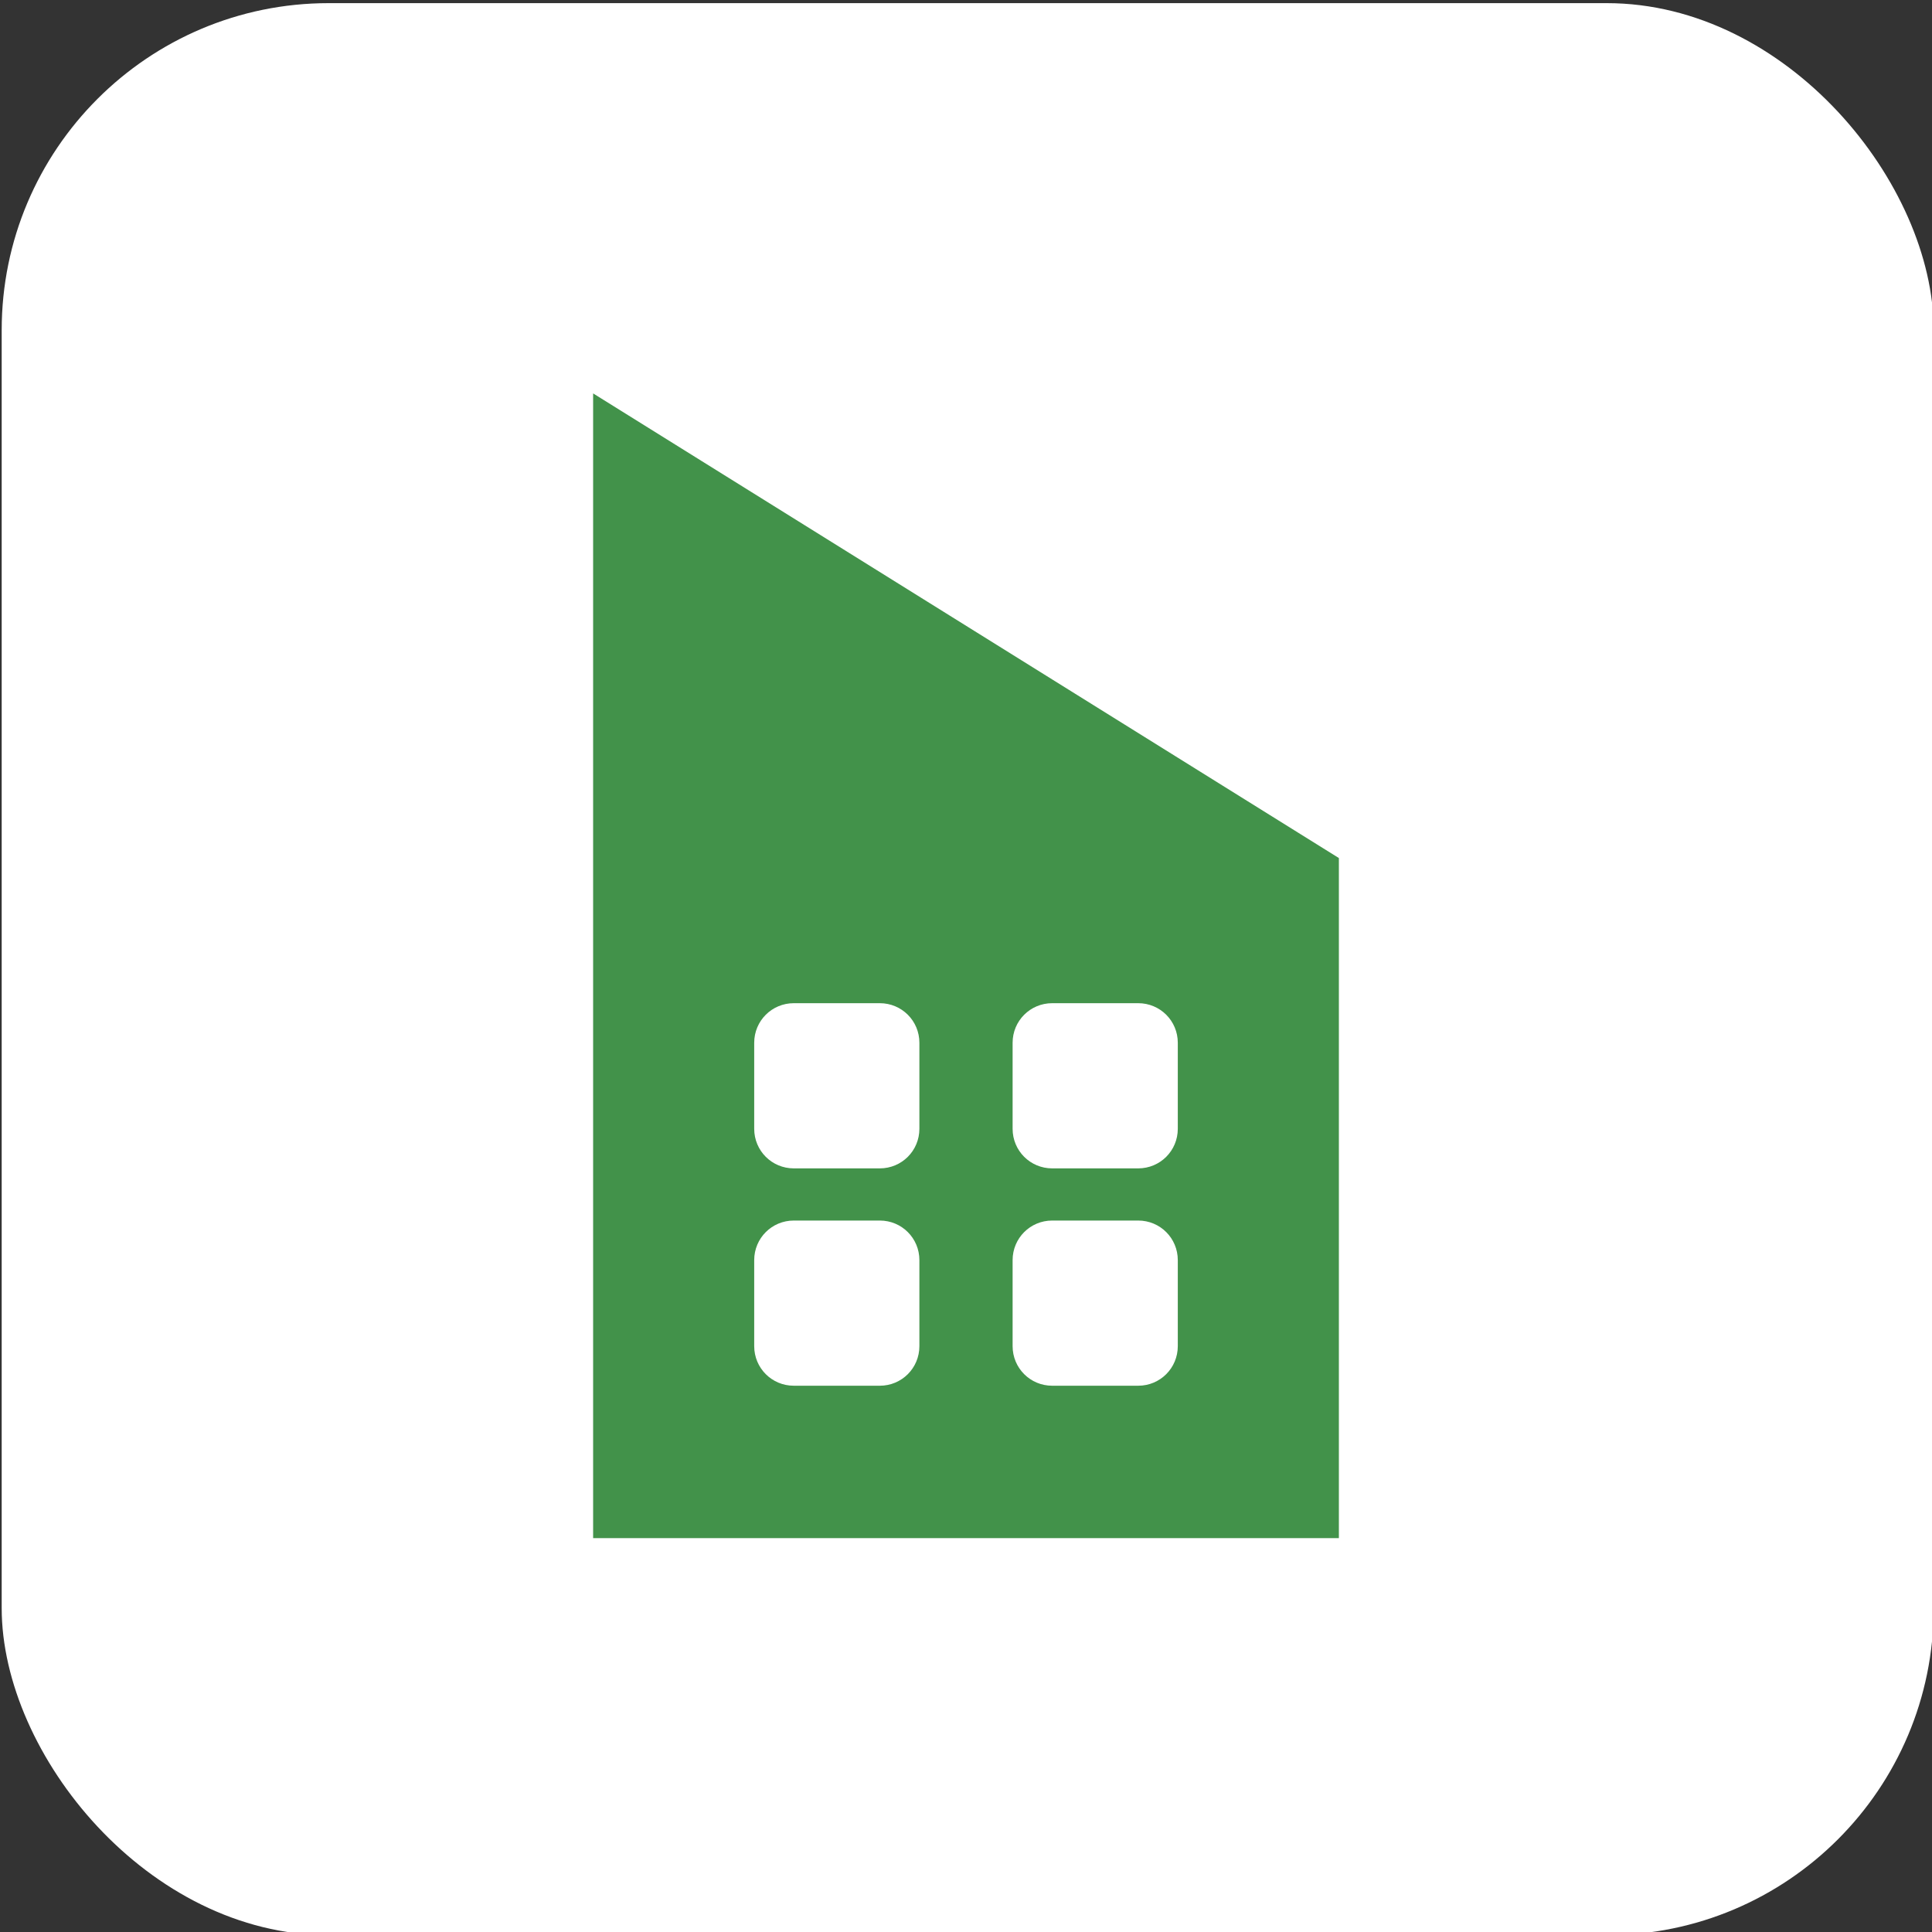 <?xml version="1.0" encoding="UTF-8"?>
<svg id="_Слой_1" data-name="Слой 1" xmlns="http://www.w3.org/2000/svg" viewBox="0 0 80 80">
  <rect x="0" y="0" width="80" height="80" fill="#333333" stroke="none"/>
  <defs>
    <style>
      .cls-1 {
        fill: #fff;
      }

      .cls-2 {
        fill: #42924a;
      }
    </style>
  </defs>
  <rect class="cls-1" x=".07" y=".13" width="80" height="80" rx="13.54" ry="13.54"/>
  <path class="cls-2" d="M24.56,16.3v47.39h30.88v-28.16l-30.88-19.24ZM38.07,55.74c0,.91-.73,1.64-1.64,1.64h-3.56c-.91,0-1.64-.73-1.64-1.64v-3.56c0-.91.73-1.64,1.64-1.64h3.56c.91,0,1.64.73,1.64,1.64v3.56ZM38.07,46.74c0,.91-.73,1.64-1.64,1.64h-3.56c-.91,0-1.64-.73-1.64-1.64v-3.56c0-.91.73-1.64,1.64-1.64h3.56c.91,0,1.64.73,1.64,1.64v3.56ZM48.77,55.74c0,.91-.73,1.64-1.64,1.64h-3.56c-.91,0-1.64-.73-1.64-1.64v-3.56c0-.91.73-1.64,1.64-1.64h3.56c.91,0,1.64.73,1.64,1.64v3.56ZM48.77,46.74c0,.91-.73,1.64-1.64,1.64h-3.56c-.91,0-1.64-.73-1.64-1.64v-3.56c0-.91.73-1.64,1.64-1.64h3.56c.91,0,1.64.73,1.64,1.64v3.56Z"/>
</svg>